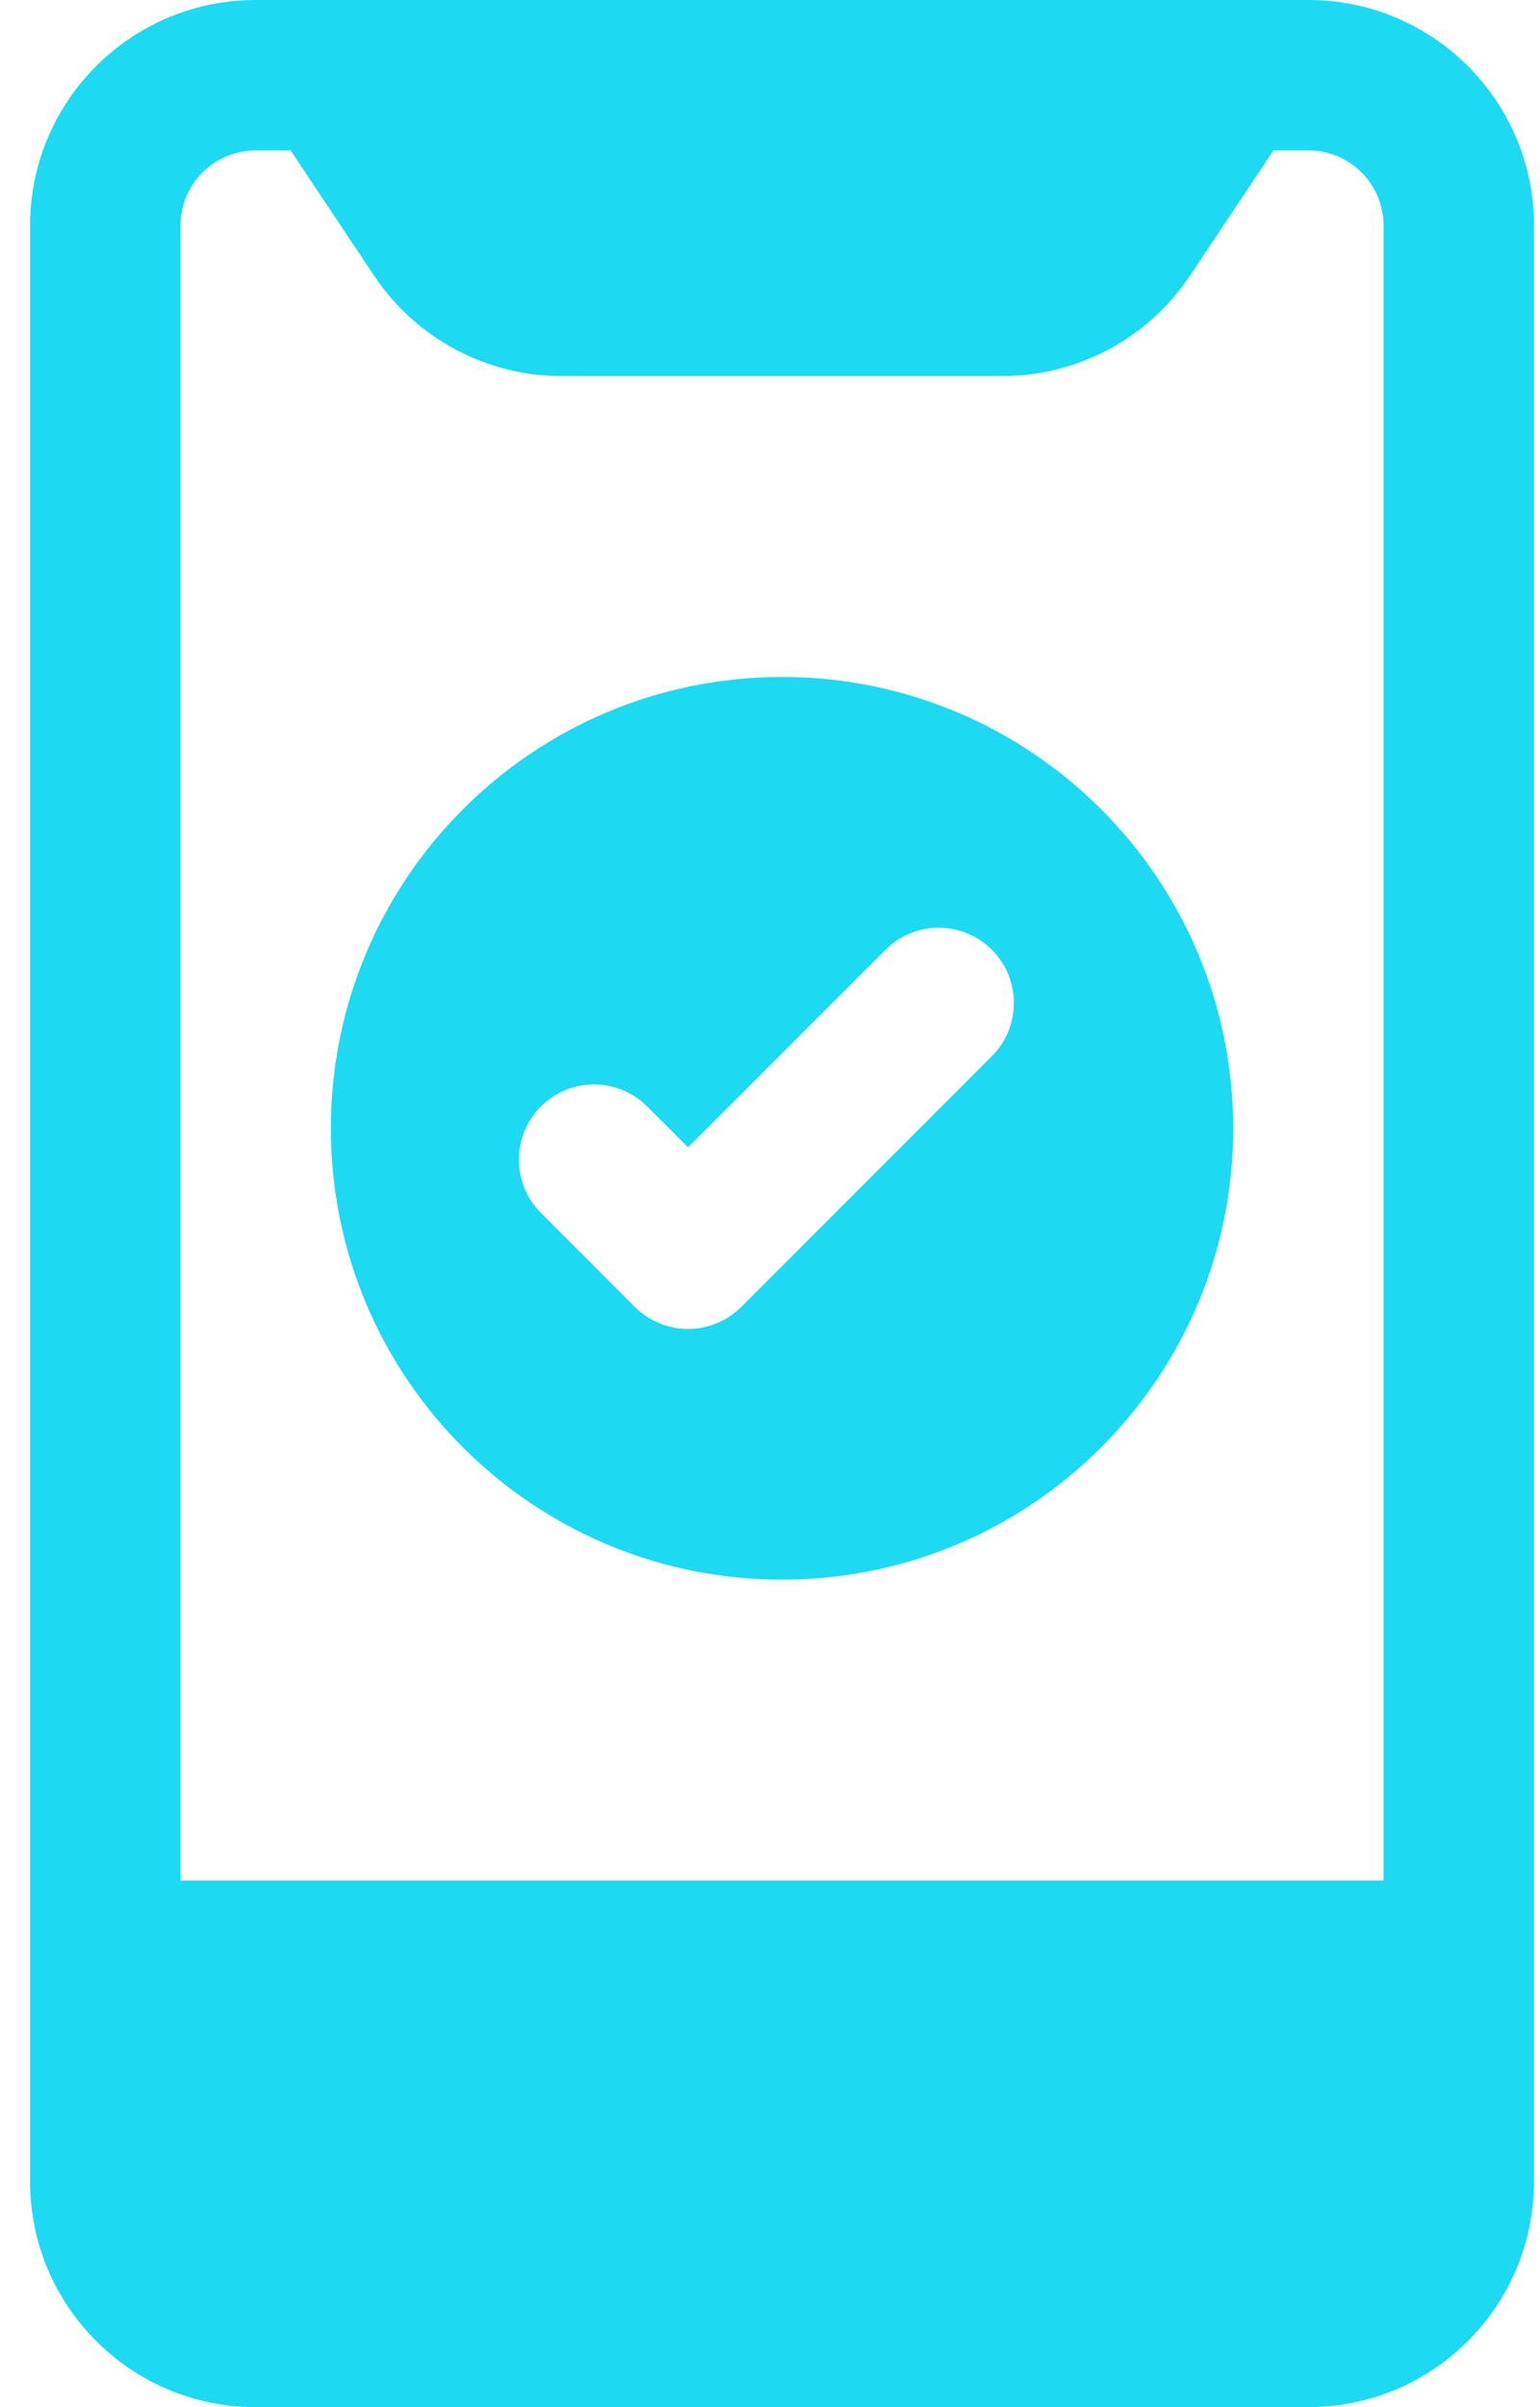<svg width="32" height="50" viewBox="0 0 32 50" fill="none" xmlns="http://www.w3.org/2000/svg">
<path fill-rule="evenodd" clip-rule="evenodd" d="M16.25 14.062C11.072 14.062 6.875 18.26 6.875 23.438C6.875 28.615 11.072 32.812 16.25 32.812C21.428 32.812 25.625 28.615 25.625 23.438C25.625 18.26 21.428 14.062 16.25 14.062ZM20.61 19.728C21.22 20.339 21.22 21.328 20.61 21.938L15.402 27.147C15.109 27.439 14.711 27.604 14.297 27.604C13.883 27.604 13.485 27.439 13.192 27.147L11.239 25.193C10.629 24.583 10.629 23.594 11.239 22.984C11.849 22.373 12.838 22.373 13.449 22.984L14.297 23.832L18.4 19.728C19.011 19.118 20 19.118 20.61 19.728Z" fill="#1ED9F2"/>
<path fill-rule="evenodd" clip-rule="evenodd" d="M5.312 0C2.724 0 0.625 2.099 0.625 4.688V45.312C0.625 47.901 2.724 50 5.312 50H27.188C29.776 50 31.875 47.901 31.875 45.312V4.688C31.875 2.099 29.776 0 27.188 0H5.312ZM3.75 4.688C3.75 3.825 4.45 3.125 5.312 3.125H6.039L7.772 5.725C8.642 7.029 10.105 7.812 11.672 7.812H20.828C22.395 7.812 23.858 7.029 24.728 5.725L26.461 3.125H27.188C28.05 3.125 28.75 3.825 28.75 4.688V39.062H3.75V4.688Z" fill="#1ED9F2"/>
</svg>

